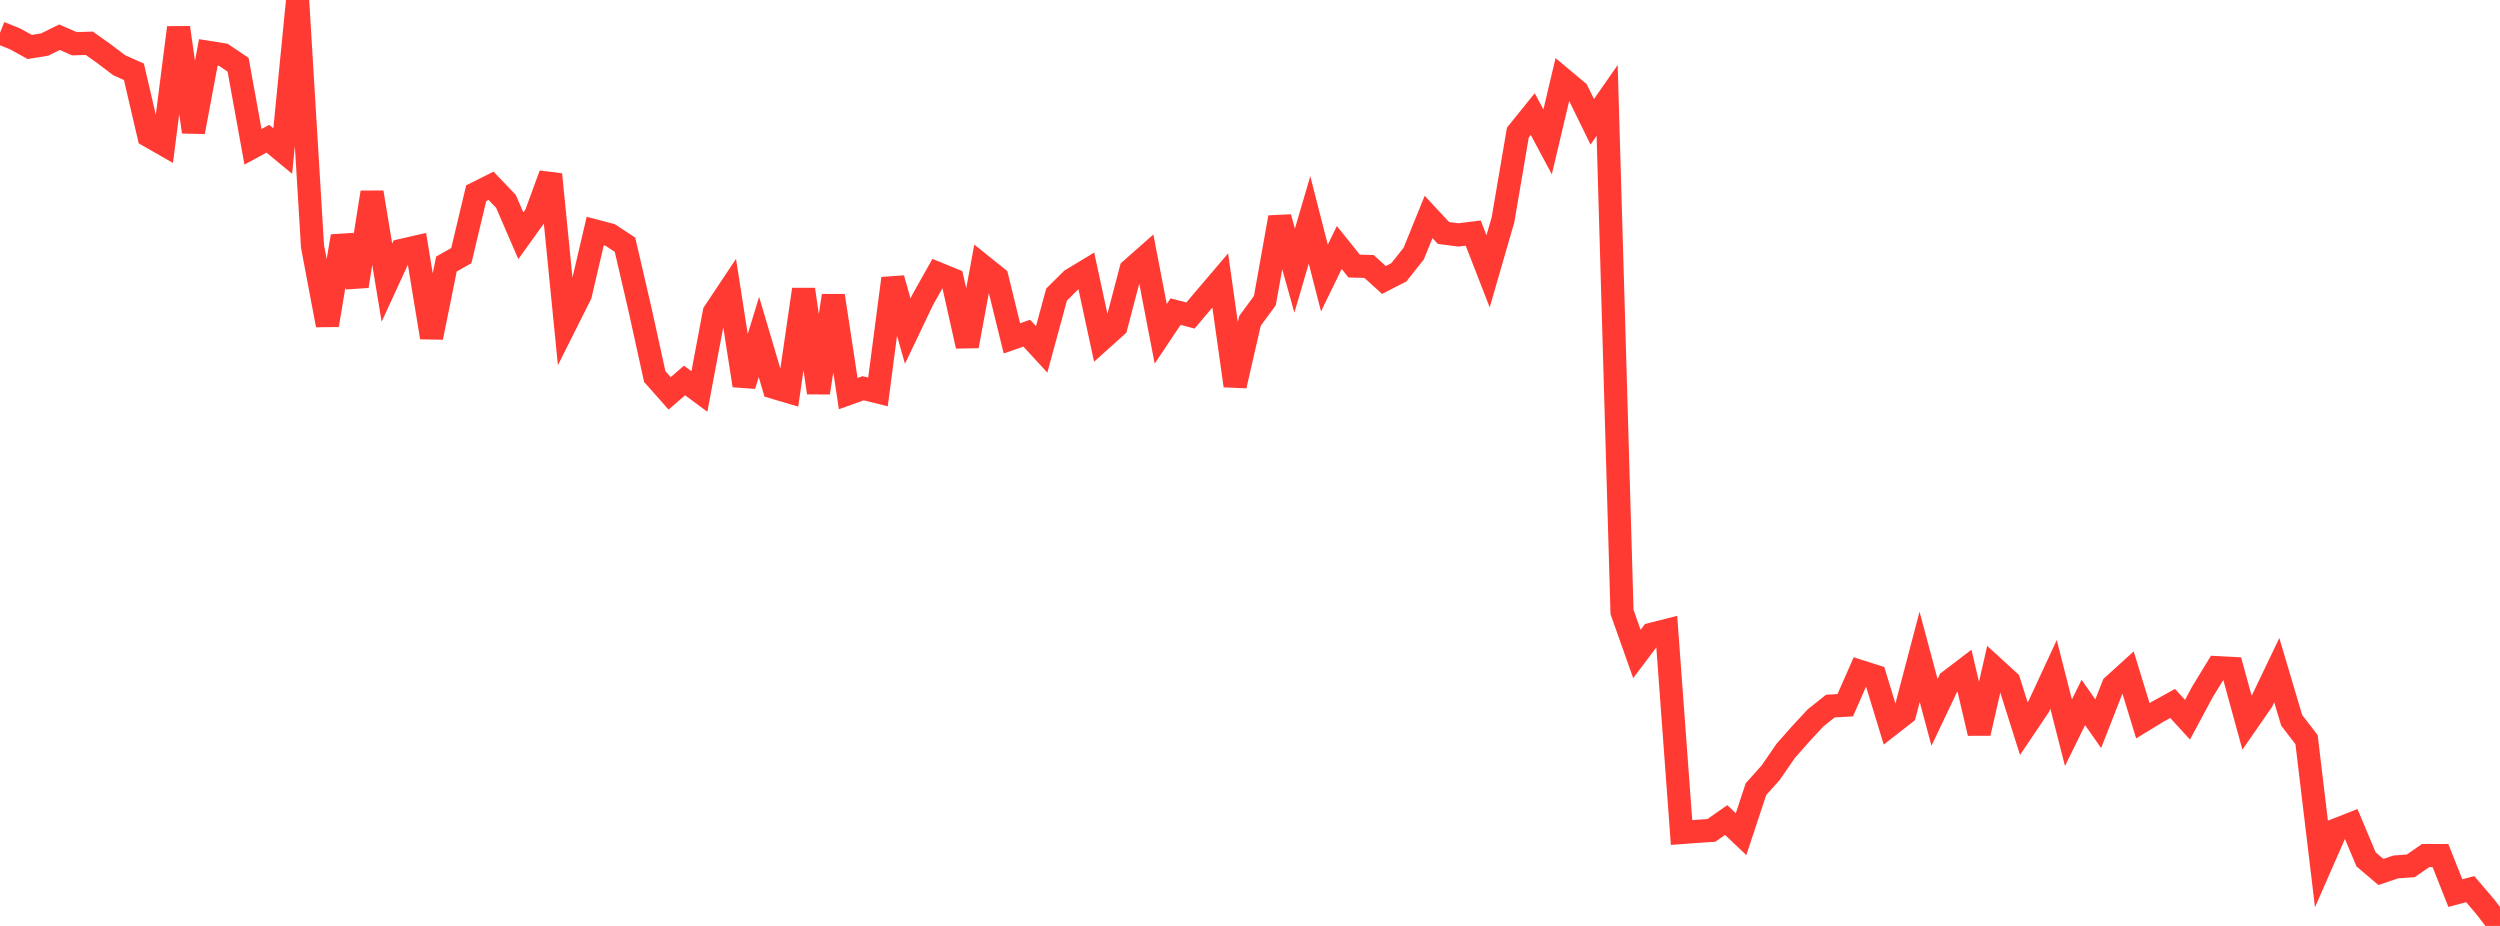 <?xml version="1.0" standalone="no"?>
<!DOCTYPE svg PUBLIC "-//W3C//DTD SVG 1.1//EN" "http://www.w3.org/Graphics/SVG/1.1/DTD/svg11.dtd">

<svg width="135" height="50" viewBox="0 0 135 50" preserveAspectRatio="none" 
  xmlns="http://www.w3.org/2000/svg"
  xmlns:xlink="http://www.w3.org/1999/xlink">


<polyline points="0.0, 1.772 0.804, 2.094 1.607, 2.537 2.411, 2.406 3.214, 2.009 4.018, 2.362 4.821, 2.336 5.625, 2.906 6.429, 3.518 7.232, 3.878 8.036, 7.333 8.839, 7.793 9.643, 1.491 10.446, 7.124 11.25, 2.828 12.054, 2.956 12.857, 3.495 13.661, 7.927 14.464, 7.492 15.268, 8.156 16.071, 0.0 16.875, 13.298 17.679, 17.557 18.482, 12.753 19.286, 15.452 20.089, 10.387 20.893, 15.262 21.696, 13.519 22.5, 13.335 23.304, 18.222 24.107, 14.259 24.911, 13.804 25.714, 10.436 26.518, 10.033 27.321, 10.873 28.125, 12.733 28.929, 11.612 29.732, 9.419 30.536, 17.513 31.339, 15.912 32.143, 12.474 32.946, 12.685 33.75, 13.216 34.554, 16.683 35.357, 20.333 36.161, 21.241 36.964, 20.546 37.768, 21.141 38.571, 16.869 39.375, 15.661 40.179, 20.818 40.982, 18.198 41.786, 20.915 42.589, 21.154 43.393, 15.63 44.196, 21.207 45.0, 15.968 45.804, 21.254 46.607, 20.966 47.411, 21.165 48.214, 15.036 49.018, 17.88 49.821, 16.197 50.625, 14.766 51.429, 15.096 52.232, 18.689 53.036, 14.349 53.839, 14.994 54.643, 18.271 55.446, 17.992 56.25, 18.866 57.054, 15.909 57.857, 15.112 58.661, 14.625 59.464, 18.348 60.268, 17.626 61.071, 14.565 61.875, 13.855 62.679, 18.026 63.482, 16.827 64.286, 17.039 65.089, 16.087 65.893, 15.144 66.696, 20.831 67.5, 17.327 68.304, 16.228 69.107, 11.737 69.911, 14.614 70.714, 11.875 71.518, 15.014 72.321, 13.365 73.125, 14.368 73.929, 14.39 74.732, 15.119 75.536, 14.707 76.339, 13.697 77.143, 11.716 77.946, 12.58 78.75, 12.686 79.554, 12.586 80.357, 14.651 81.161, 11.872 81.964, 7.159 82.768, 6.161 83.571, 7.662 84.375, 4.265 85.179, 4.938 85.982, 6.578 86.786, 5.422 87.589, 33.046 88.393, 35.315 89.196, 34.247 90.0, 34.043 90.804, 44.956 91.607, 44.896 92.411, 44.843 93.214, 44.282 94.018, 45.045 94.821, 42.615 95.625, 41.717 96.429, 40.545 97.232, 39.638 98.036, 38.768 98.839, 38.129 99.643, 38.083 100.446, 36.258 101.25, 36.516 102.054, 39.155 102.857, 38.529 103.661, 35.469 104.464, 38.47 105.268, 36.778 106.071, 36.167 106.875, 39.593 107.679, 36.064 108.482, 36.799 109.286, 39.346 110.089, 38.153 110.893, 36.418 111.696, 39.568 112.5, 37.933 113.304, 39.082 114.107, 37.029 114.911, 36.299 115.714, 38.921 116.518, 38.431 117.321, 37.986 118.125, 38.864 118.929, 37.367 119.732, 36.053 120.536, 36.095 121.339, 39.026 122.143, 37.866 122.946, 36.188 123.75, 38.895 124.554, 39.94 125.357, 46.642 126.161, 44.808 126.964, 44.492 127.768, 46.407 128.571, 47.086 129.375, 46.814 130.179, 46.756 130.982, 46.202 131.786, 46.2 132.589, 48.228 133.393, 48.014 134.196, 48.956 135.0, 50.0" fill="none" stroke="#ff3a33" stroke-width="1.25"/>

</svg>